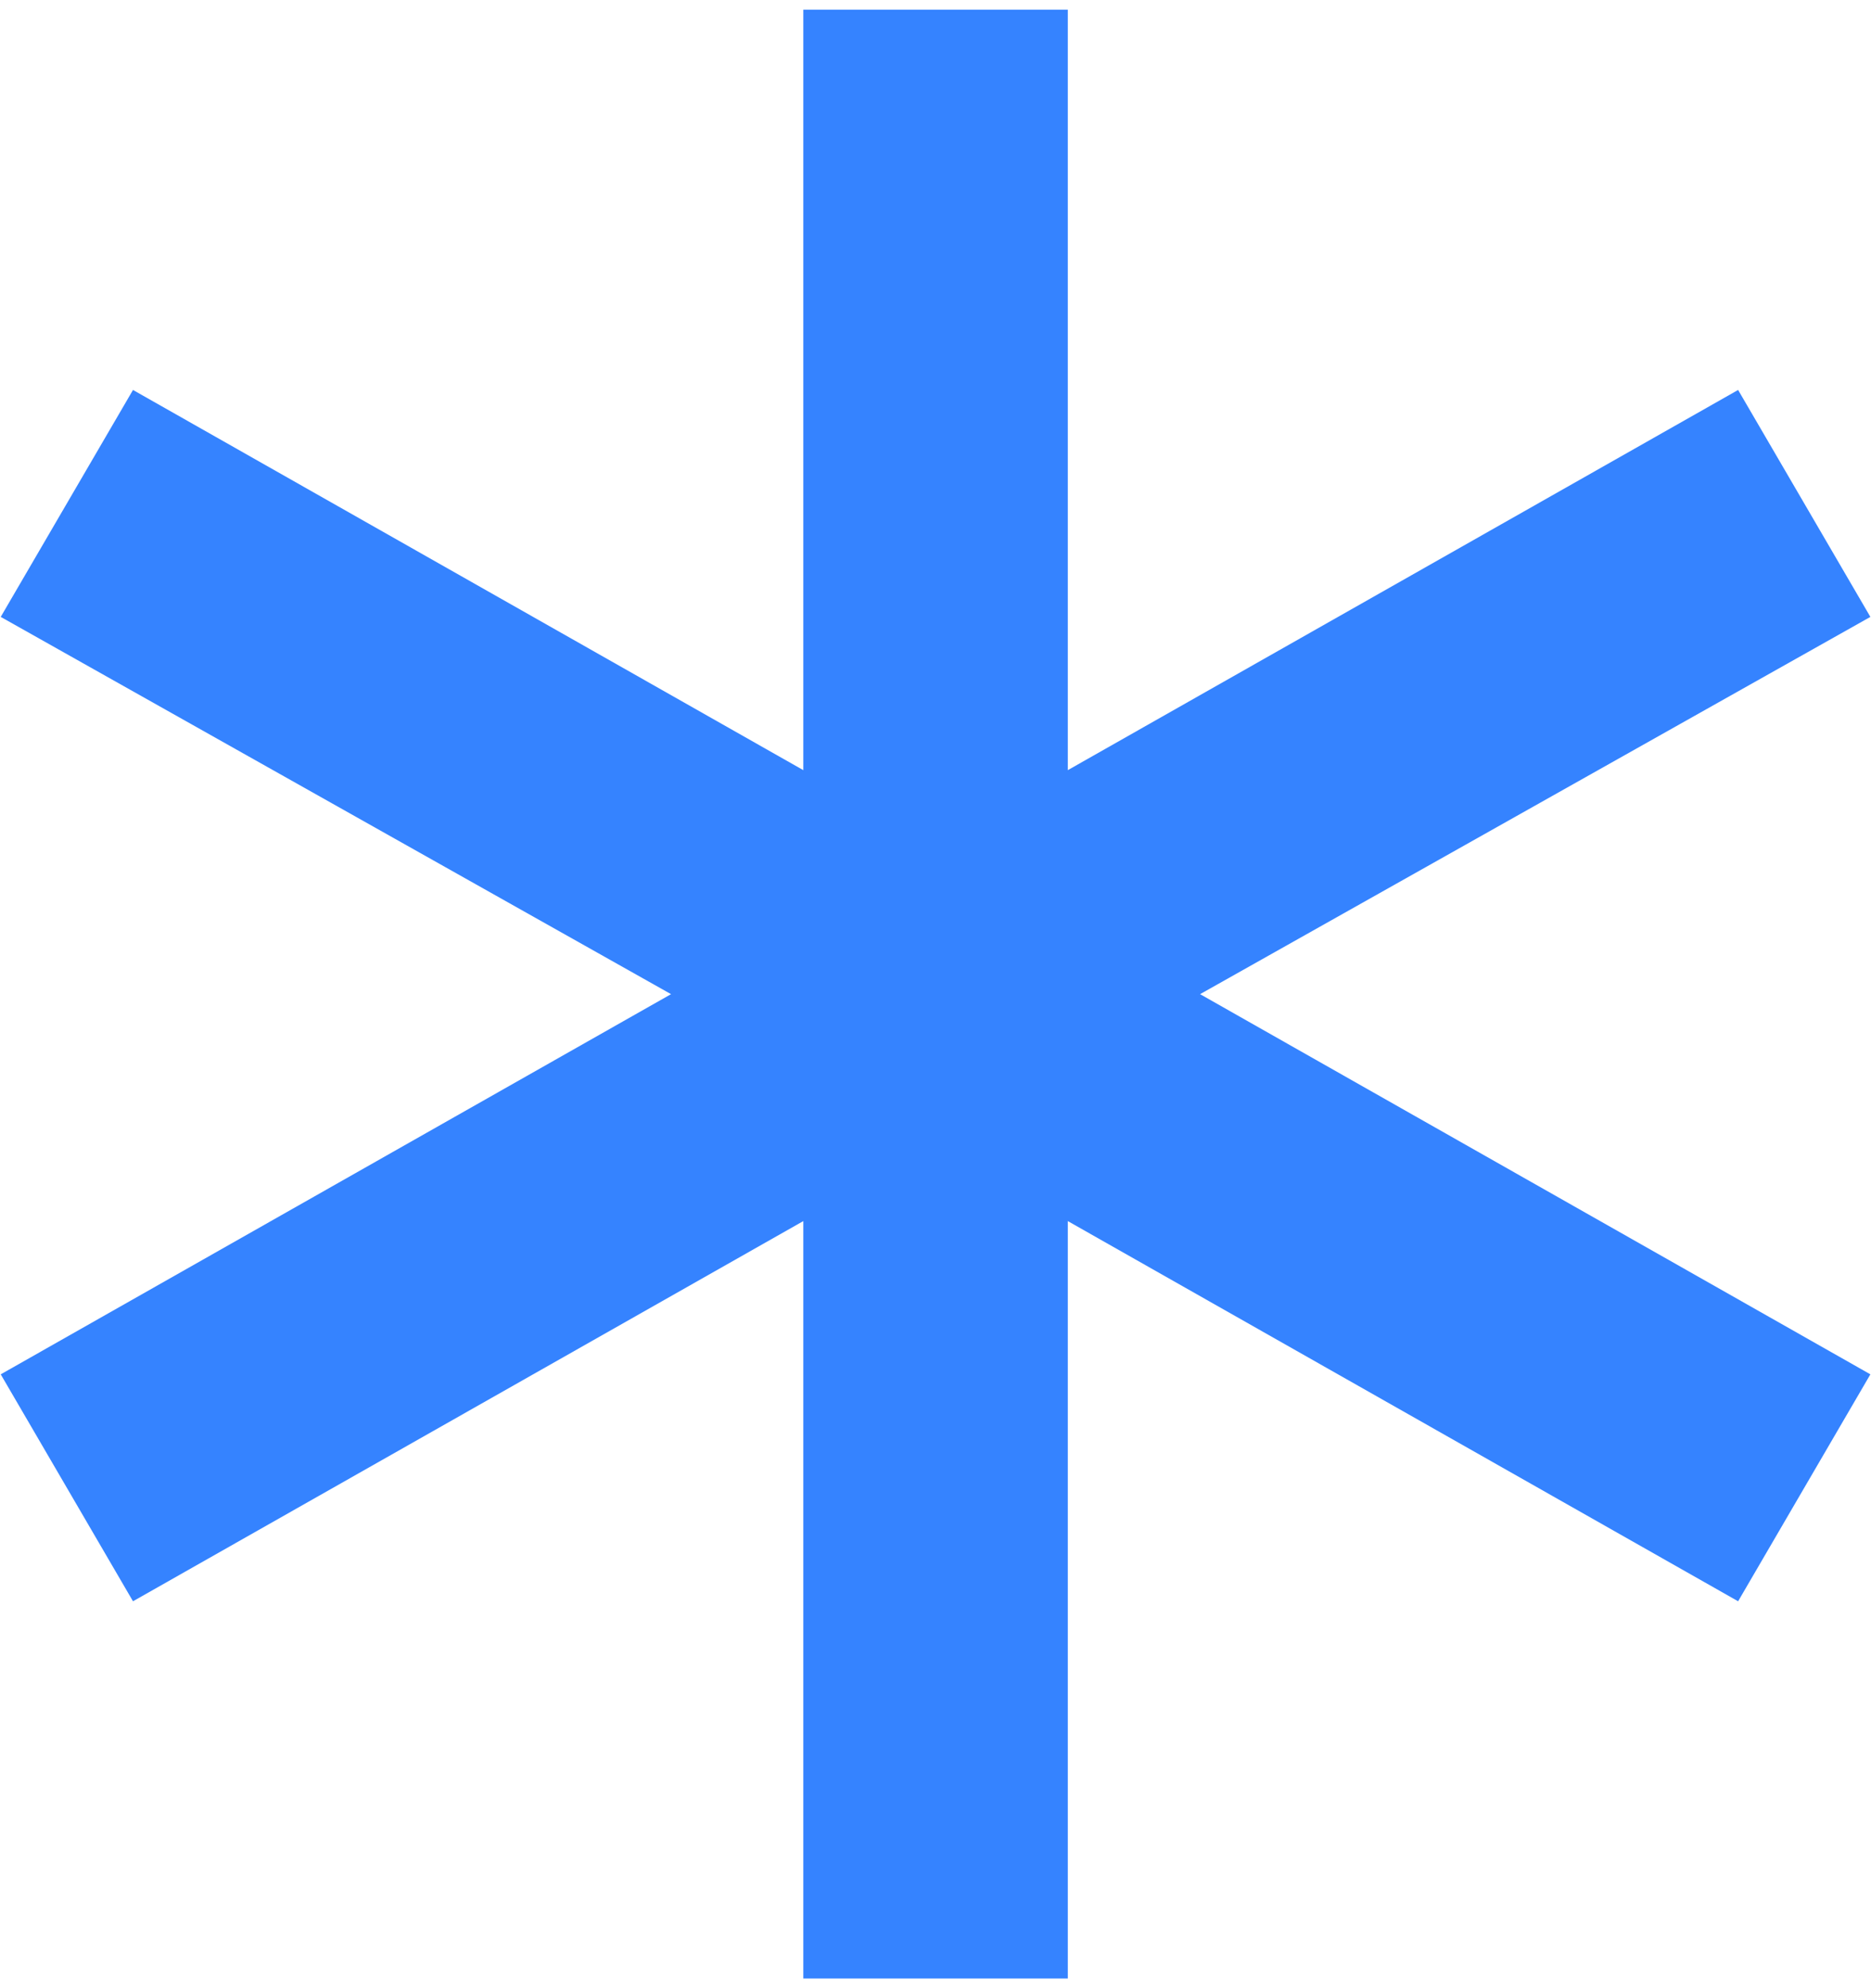<svg version="1.1" xmlns="http://www.w3.org/2000/svg" xmlns:xlink="http://www.w3.org/1999/xlink" width="64" height="68" viewBox="0,0,240.938,256"><g fill="#3583ff" fill-rule="nonzero" stroke="none" stroke-width="1" stroke-linecap="butt" stroke-linejoin="miter" stroke-miterlimit="10" stroke-dasharray="" stroke-dashoffset="0" font-family="none" font-weight="none" font-size="none" text-anchor="none" style="mix-blend-mode: normal"><g transform="translate(-0.002,0.977) scale(3.765,3.765)"><path d="M27.476,67.405v-25.904l-22.927,13.002l-4.524,-7.761l22.927,-13.002l-22.927,-12.902l4.524,-7.761l22.927,13.002v-26.005h9.047v26.005l22.927,-13.002l4.524,7.761l-22.927,12.902l22.927,13.002l-4.524,7.761l-22.927,-13.002v25.904z"></path></g></g></svg>